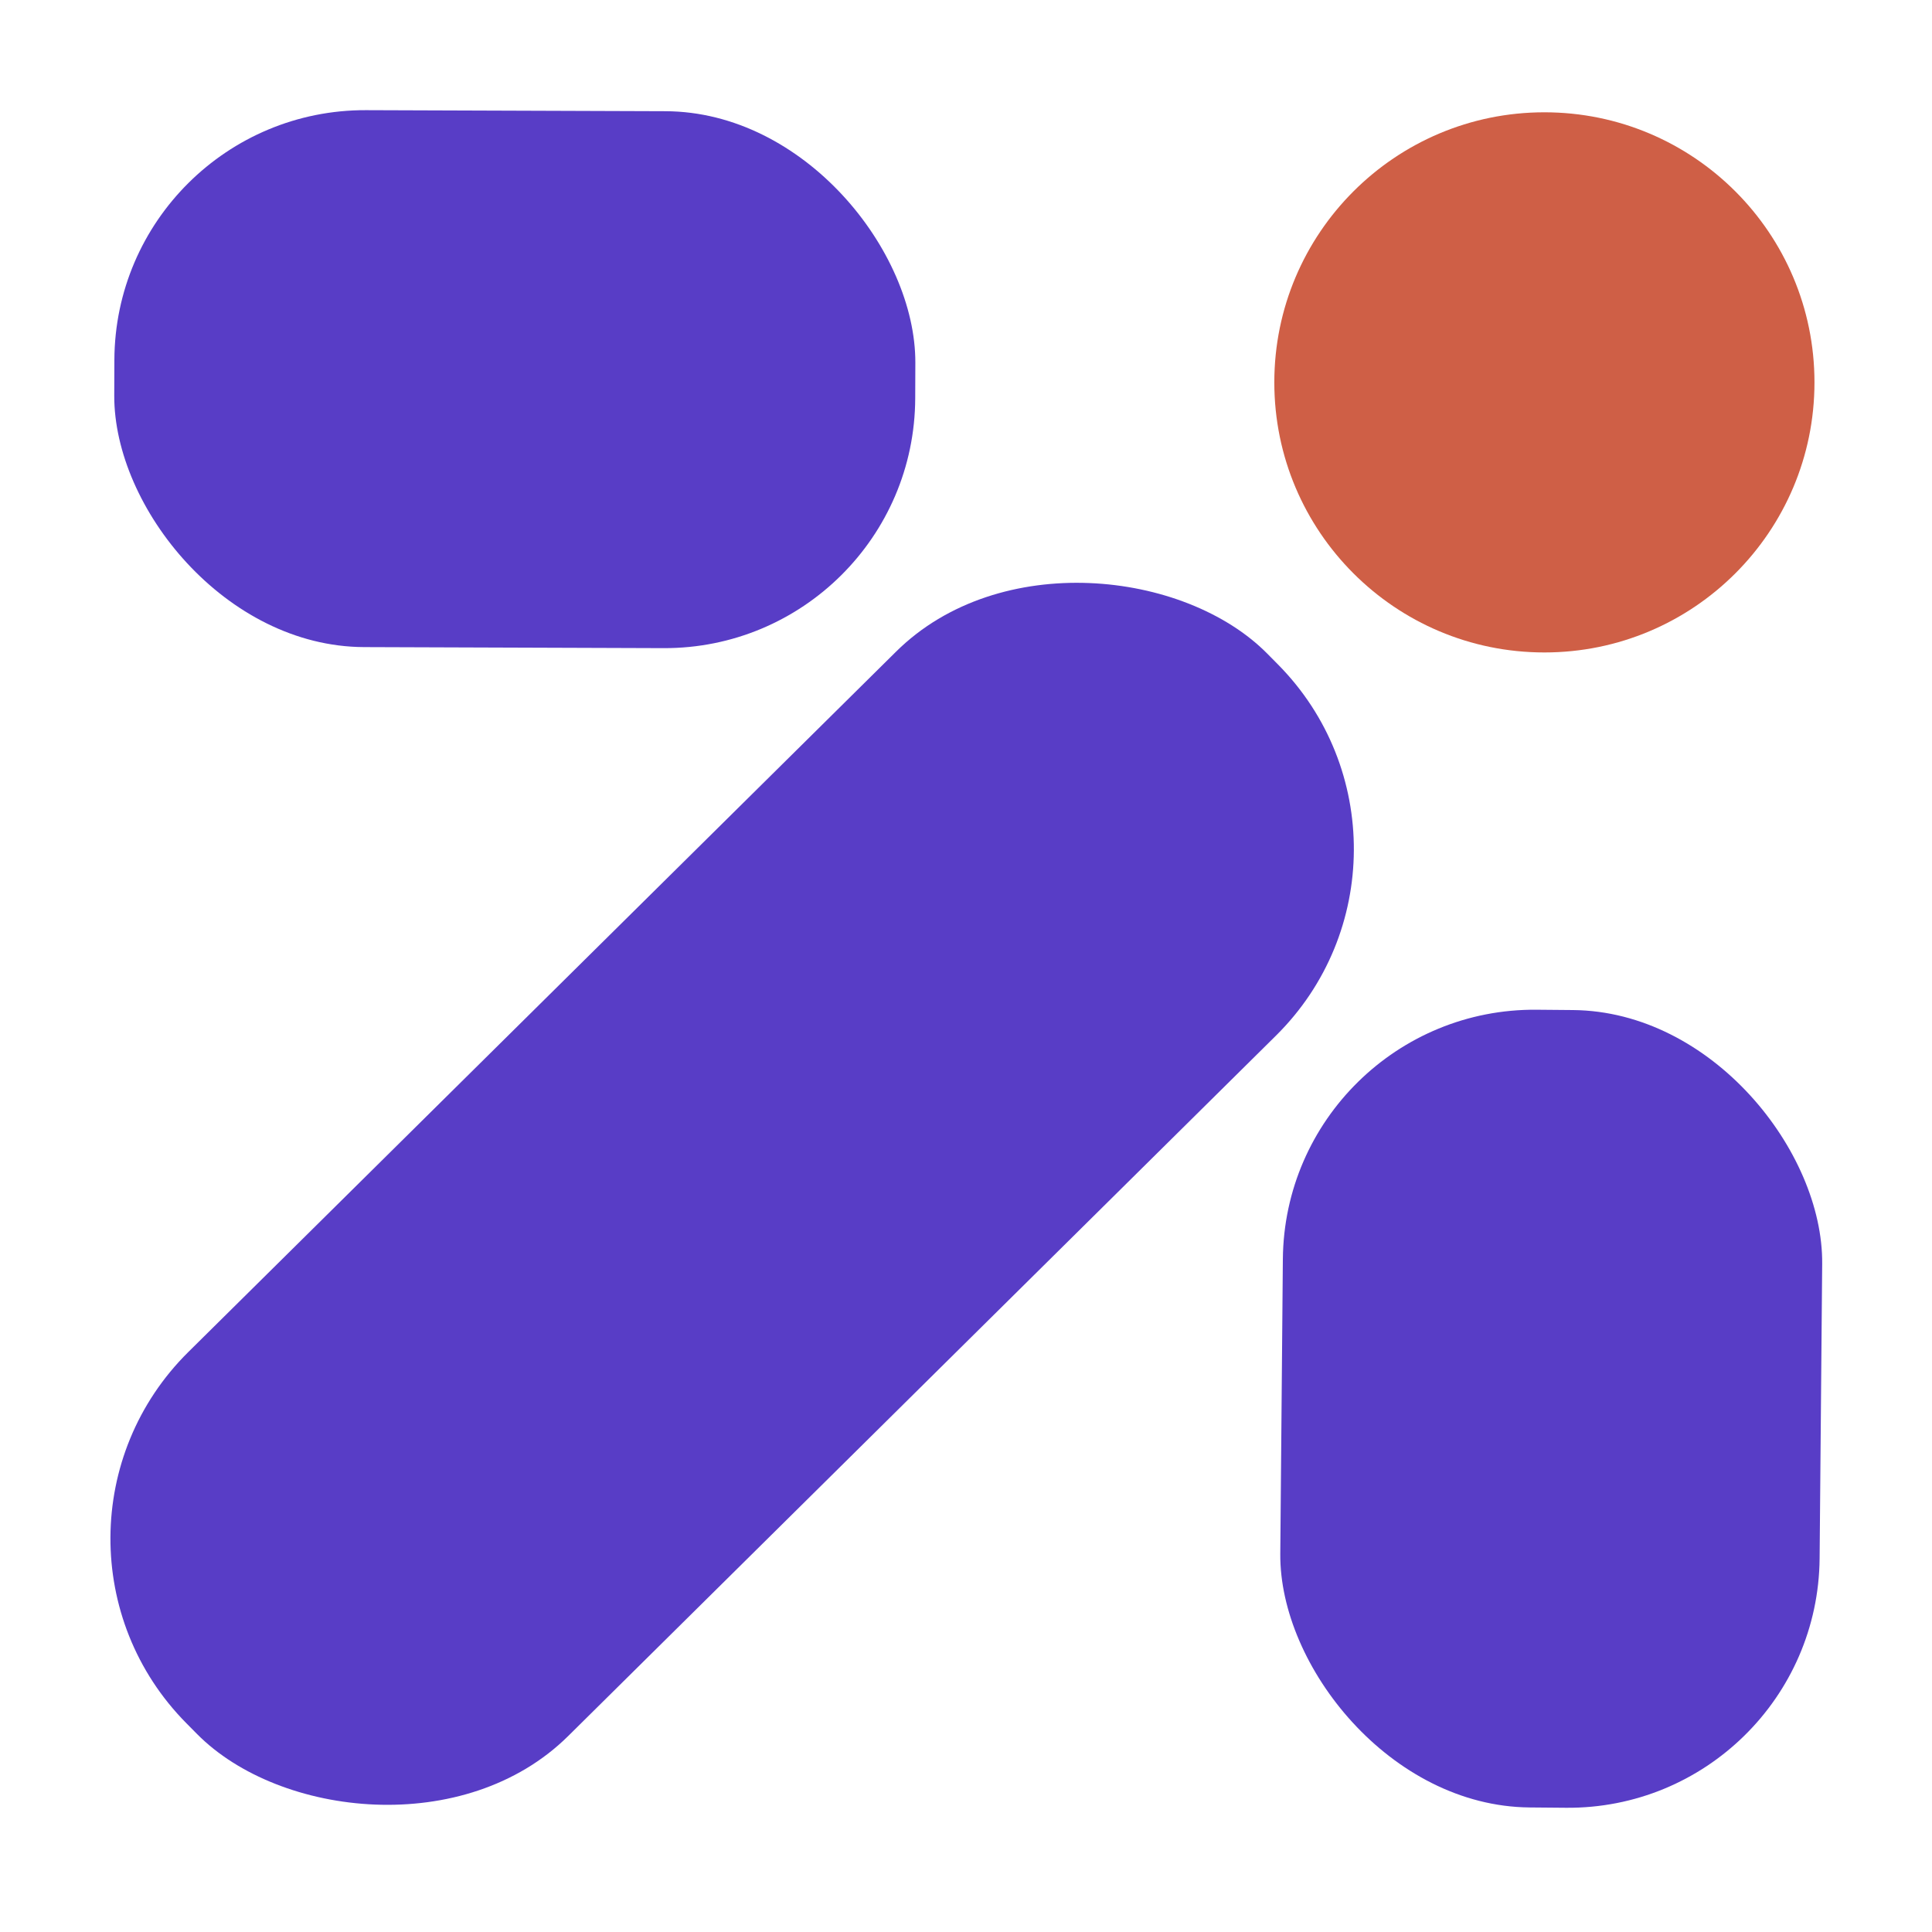 <?xml version="1.0" encoding="UTF-8" standalone="no"?>
<!DOCTYPE svg PUBLIC "-//W3C//DTD SVG 1.1//EN" "http://www.w3.org/Graphics/SVG/1.1/DTD/svg11.dtd">
<svg xmlns="http://www.w3.org/2000/svg" version="1.1" viewBox="0.00 0.00 48.00 48.00">
<rect fill="#583dc6" x="-9.95" y="-6.67" transform="translate(12.79,9.42) rotate(0.2)" width="19.90" height="13.34" rx="6.23"/>
<circle fill="#cf5f46" cx="38.37" cy="9.50" r="6.71"/>
<rect fill="#583dc6" x="-18.89" y="-6.71" transform="translate(18.19,29.66) rotate(-44.7)" width="37.78" height="13.42" rx="6.52"/>
<rect fill="#583dc6" x="-6.70" y="-9.91" transform="translate(38.54,35.00) rotate(0.5)" width="13.40" height="19.82" rx="6.25"/>
</svg>
